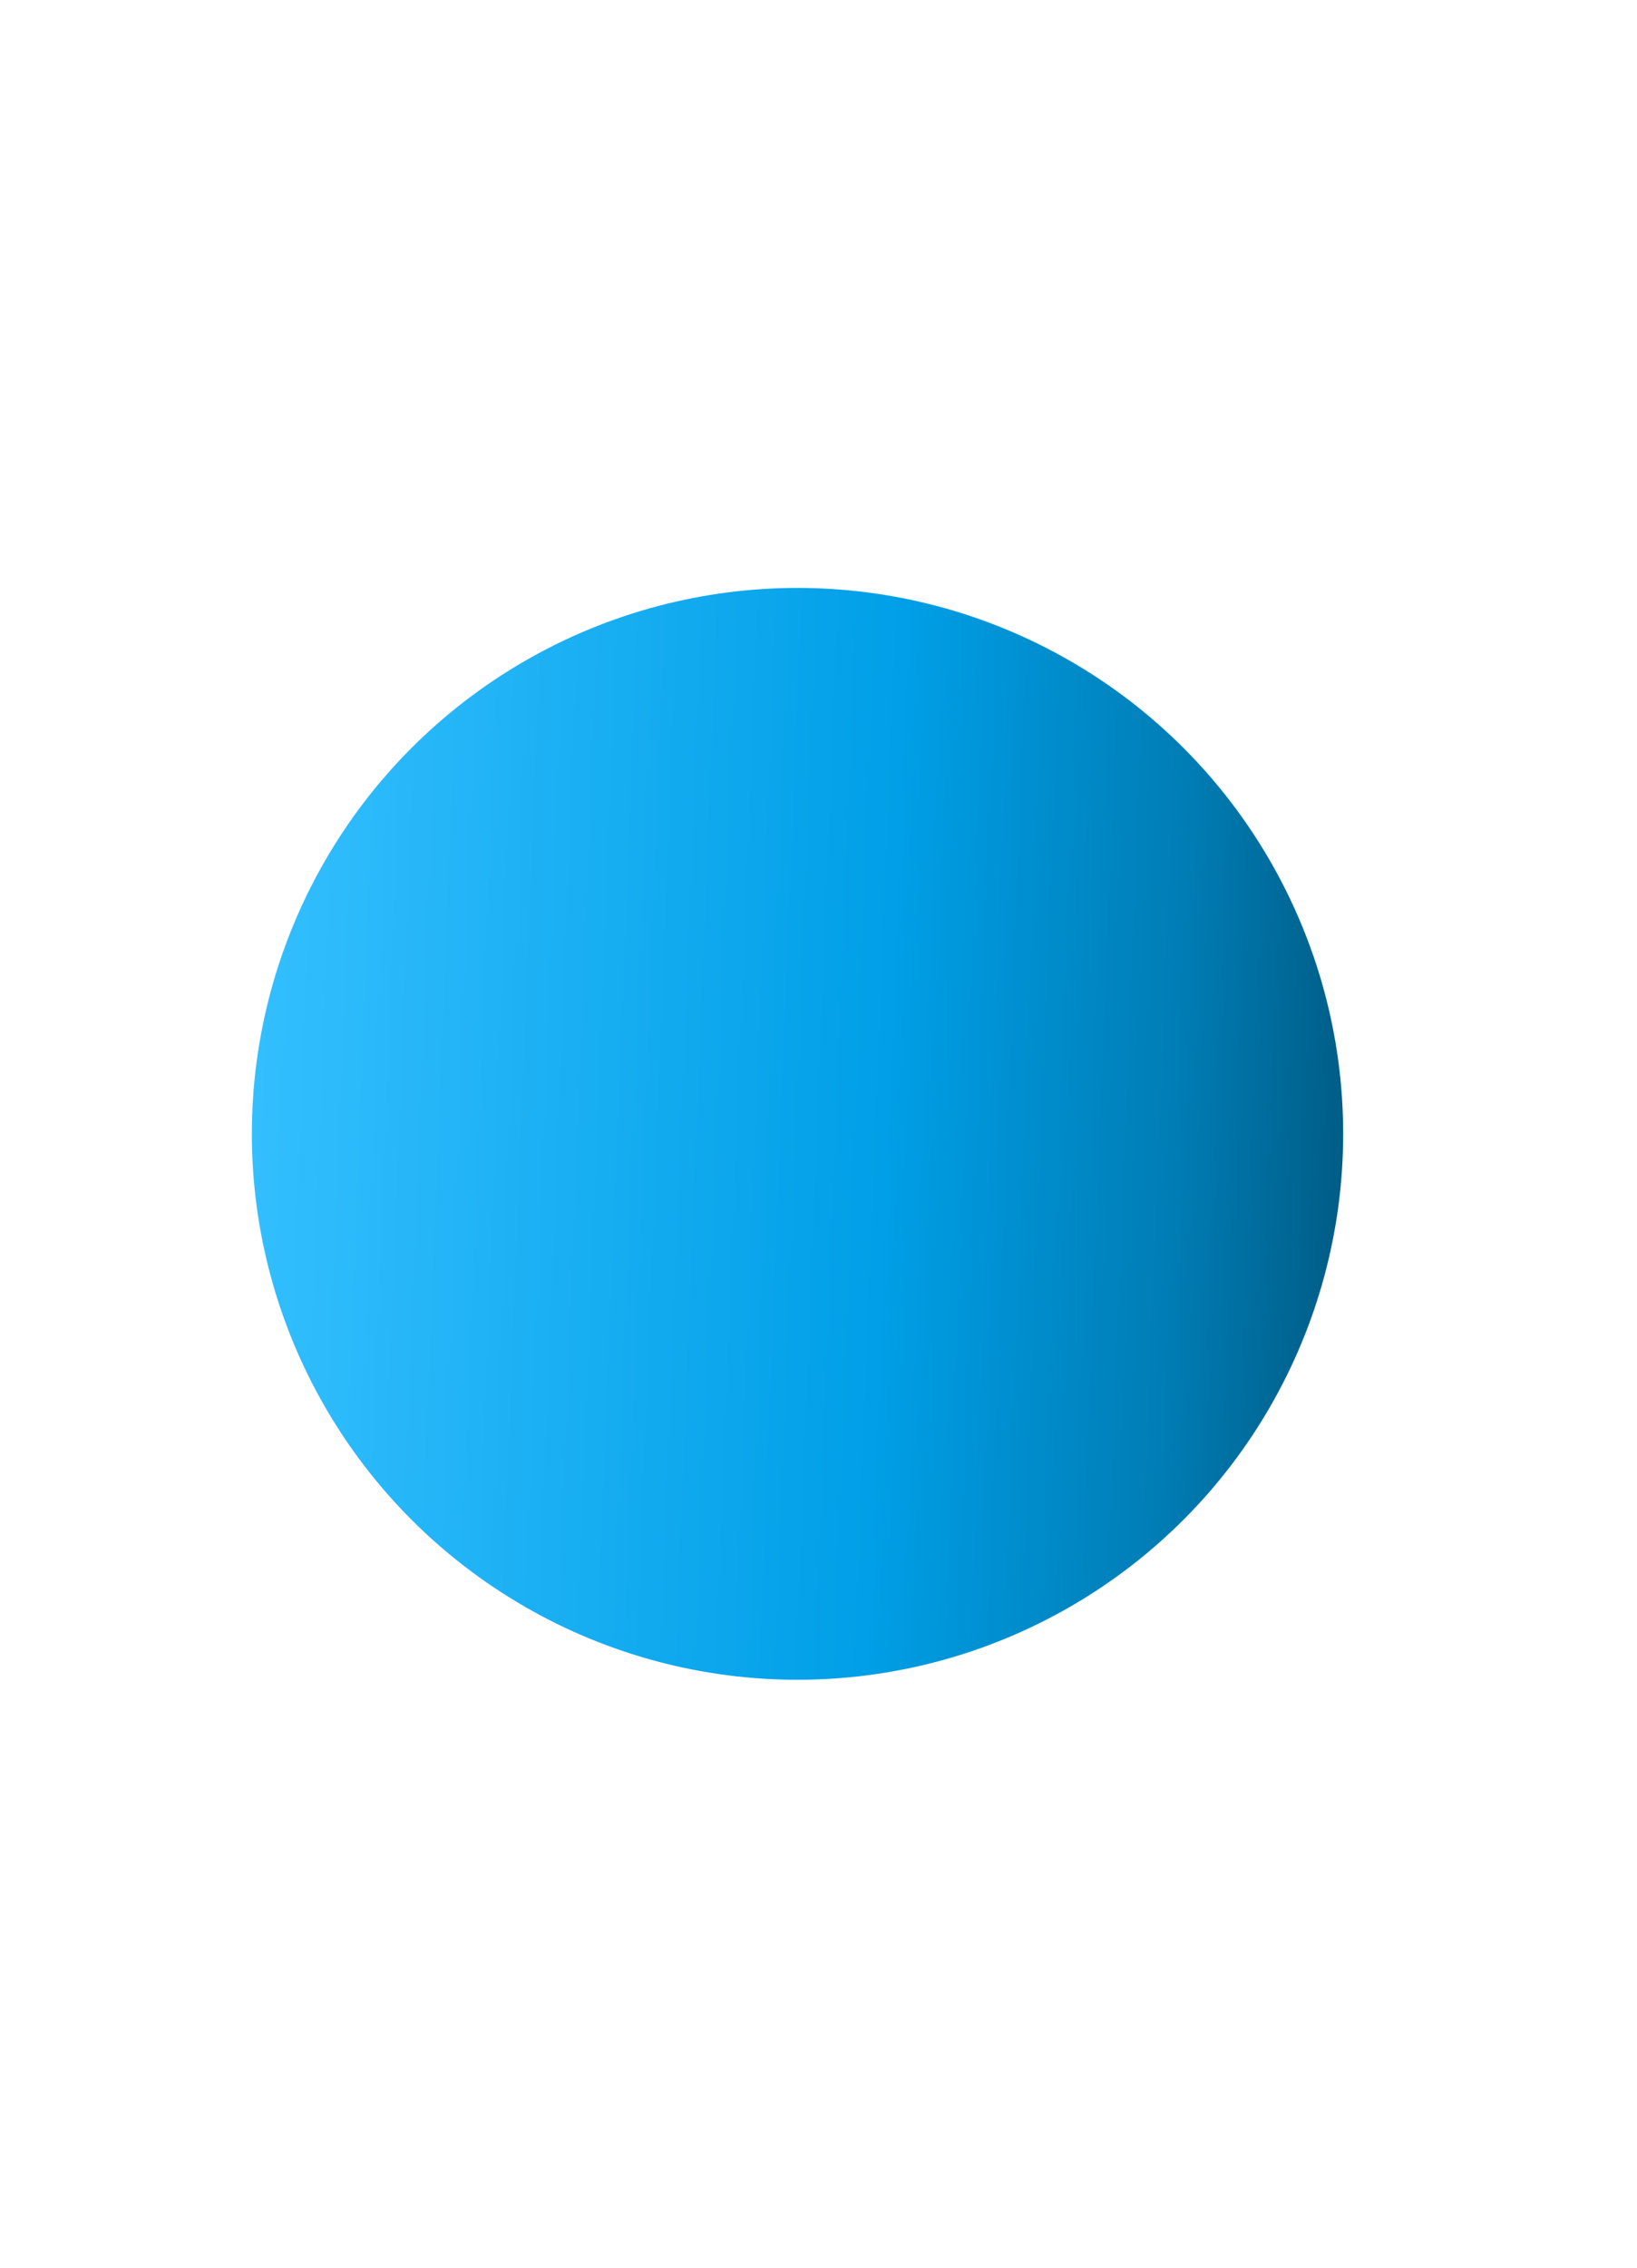 <svg width="39" height="54" viewBox="0 0 39 54" fill="none" xmlns="http://www.w3.org/2000/svg">
<circle cx="19" cy="27" r="13" fill="url(#paint0_linear_95_39)"/>
<defs>
<linearGradient id="paint0_linear_95_39" x1="6" y1="14" x2="32.98" y2="15.059" gradientUnits="userSpaceOnUse">
<stop stop-color="#35C0FF"/>
<stop offset="0.577" stop-color="#009FE7"/>
<stop offset="0.837" stop-color="#007CB4"/>
<stop offset="1" stop-color="#005981"/>
</linearGradient>
</defs>
</svg>
